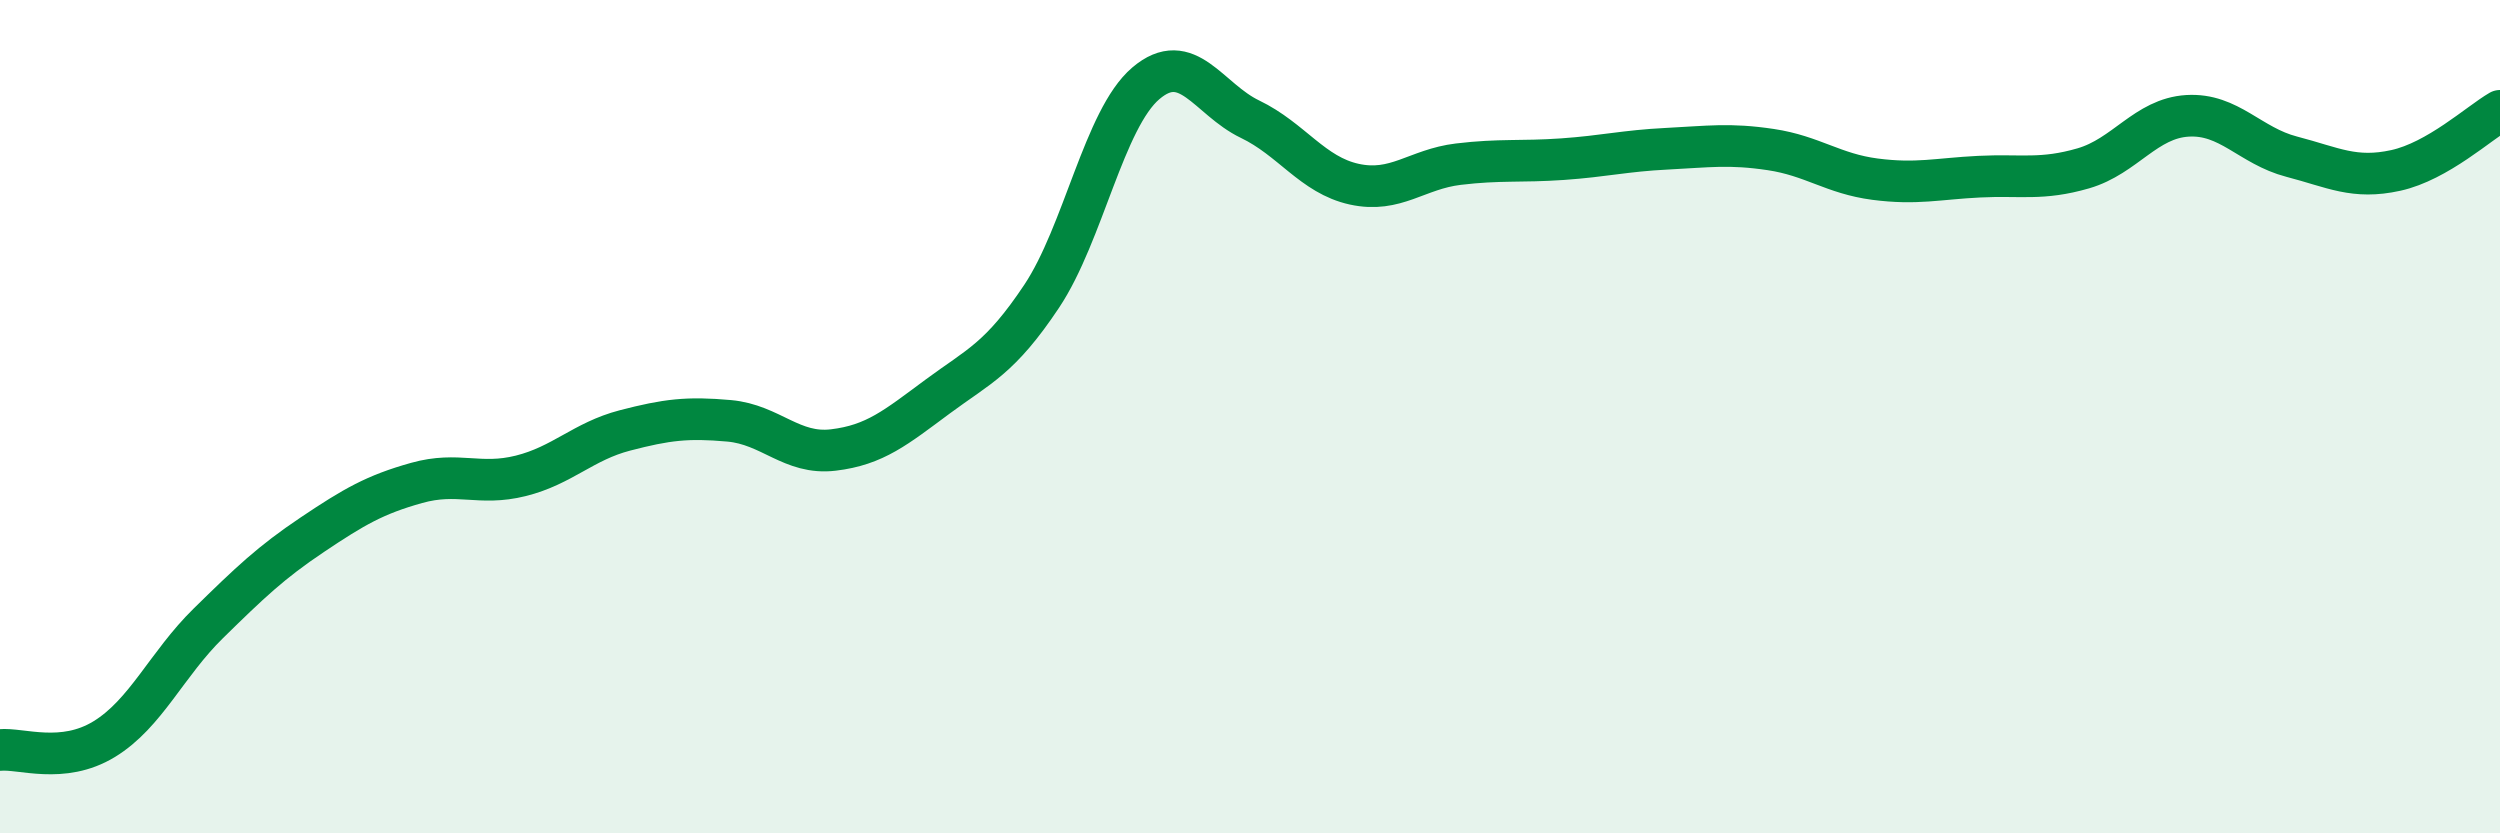 
    <svg width="60" height="20" viewBox="0 0 60 20" xmlns="http://www.w3.org/2000/svg">
      <path
        d="M 0,18 C 0.5,17.95 1.5,18.35 2.5,17.74 C 3.5,17.13 4,15.94 5,14.96 C 6,13.98 6.5,13.5 7.5,12.83 C 8.5,12.16 9,11.87 10,11.59 C 11,11.31 11.5,11.67 12.5,11.42 C 13.5,11.17 14,10.59 15,10.33 C 16,10.07 16.5,10.01 17.5,10.1 C 18.5,10.19 19,10.92 20,10.8 C 21,10.68 21.5,10.26 22.5,9.52 C 23.5,8.78 24,8.61 25,7.11 C 26,5.61 26.5,2.85 27.5,2 C 28.5,1.15 29,2.38 30,2.86 C 31,3.34 31.5,4.2 32.5,4.42 C 33.5,4.64 34,4.06 35,3.94 C 36,3.82 36.5,3.89 37.5,3.82 C 38.5,3.75 39,3.62 40,3.57 C 41,3.52 41.5,3.44 42.5,3.59 C 43.5,3.74 44,4.17 45,4.3 C 46,4.43 46.5,4.29 47.5,4.24 C 48.5,4.19 49,4.33 50,4.04 C 51,3.75 51.5,2.84 52.5,2.78 C 53.5,2.72 54,3.5 55,3.76 C 56,4.02 56.5,4.31 57.5,4.09 C 58.5,3.87 59.5,2.95 60,2.66L60 20L0 20Z"
        fill="#008740"
        opacity="0.1"
        stroke-linecap="round"
        stroke-linejoin="round"
      />
      <path
        d="M 0,18 C 0.5,17.95 1.5,18.35 2.5,17.74 C 3.5,17.13 4,15.94 5,14.96 C 6,13.98 6.5,13.5 7.5,12.83 C 8.5,12.16 9,11.87 10,11.59 C 11,11.31 11.5,11.67 12.5,11.42 C 13.5,11.17 14,10.59 15,10.33 C 16,10.07 16.5,10.01 17.5,10.1 C 18.5,10.19 19,10.92 20,10.8 C 21,10.68 21.5,10.26 22.5,9.52 C 23.5,8.78 24,8.61 25,7.11 C 26,5.61 26.5,2.85 27.5,2 C 28.5,1.15 29,2.38 30,2.86 C 31,3.34 31.5,4.2 32.5,4.42 C 33.5,4.64 34,4.06 35,3.94 C 36,3.82 36.5,3.89 37.5,3.82 C 38.5,3.75 39,3.62 40,3.57 C 41,3.52 41.5,3.44 42.5,3.59 C 43.5,3.74 44,4.17 45,4.3 C 46,4.43 46.5,4.29 47.5,4.24 C 48.5,4.19 49,4.33 50,4.04 C 51,3.75 51.5,2.84 52.5,2.78 C 53.5,2.72 54,3.5 55,3.76 C 56,4.02 56.5,4.31 57.5,4.09 C 58.5,3.87 59.5,2.95 60,2.66"
        stroke="#008740"
        stroke-width="1"
        fill="none"
        stroke-linecap="round"
        stroke-linejoin="round"
      />
    </svg>
  
